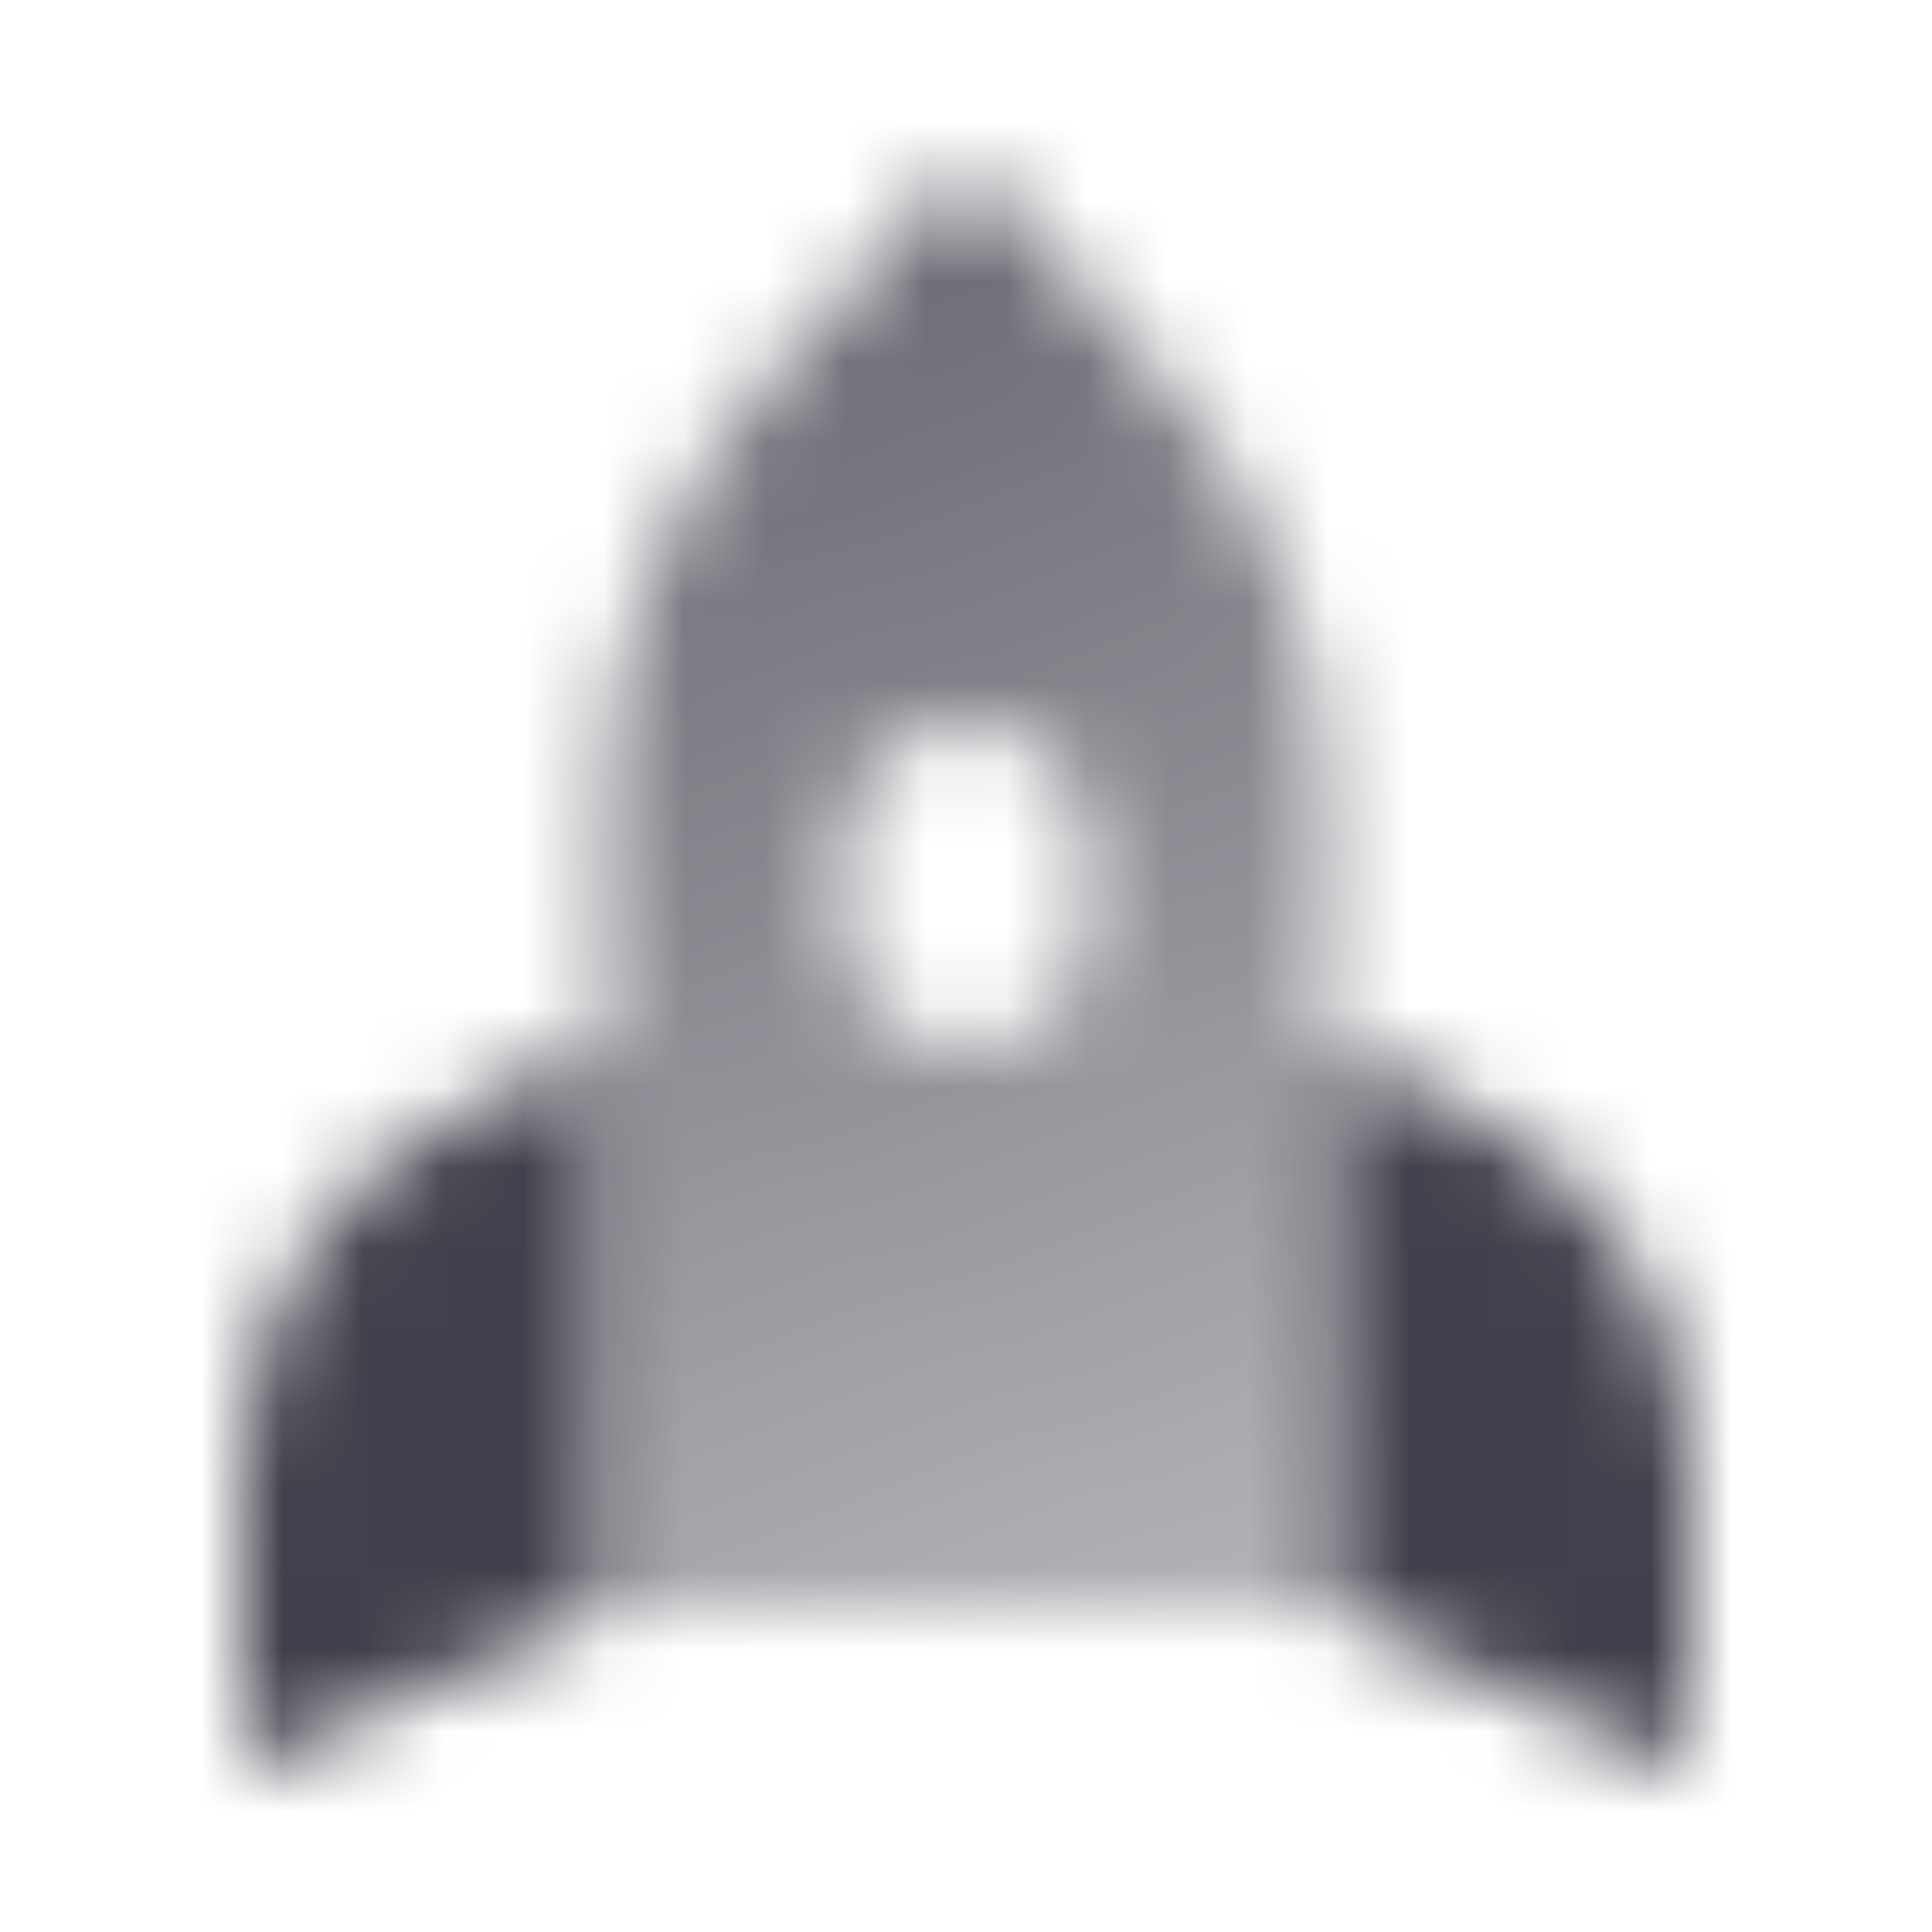 <svg width="24" height="24" viewBox="0 0 24 24" fill="none" xmlns="http://www.w3.org/2000/svg">
<mask id="mask0_334_518" style="mask-type:alpha" maskUnits="userSpaceOnUse" x="3" y="2" width="18" height="20">
<path d="M3 18.249C3 16.273 4.164 14.483 5.969 13.68L7.5 13V20L3 22V18.249Z" fill="black"/>
<path fill-rule="evenodd" clip-rule="evenodd" d="M16.5 10.07V20H7.5V10.07C7.5 8.094 8.232 6.187 9.554 4.718L12 2L14.446 4.718C15.768 6.187 16.5 8.094 16.5 10.07ZM12 9C11.172 9 10.5 9.672 10.5 10.5V11.5C10.5 12.328 11.172 13 12 13C12.828 13 13.5 12.328 13.5 11.5V10.5C13.5 9.672 12.828 9 12 9Z" fill="url(#paint0_linear_334_518)"/>
<path d="M21 18.249C21 16.273 19.836 14.483 18.031 13.68L16.5 13V20L21 22V18.249Z" fill="black"/>
</mask>
<g mask="url(#mask0_334_518)">
<path d="M0 0H24V24H0V0Z" fill="#41414D"/>
</g>
<defs>
<linearGradient id="paint0_linear_334_518" x1="8.125" y1="3" x2="14.543" y2="20.534" gradientUnits="userSpaceOnUse">
<stop stop-opacity="0.8"/>
<stop offset="1" stop-opacity="0.4"/>
</linearGradient>
</defs>
</svg>
